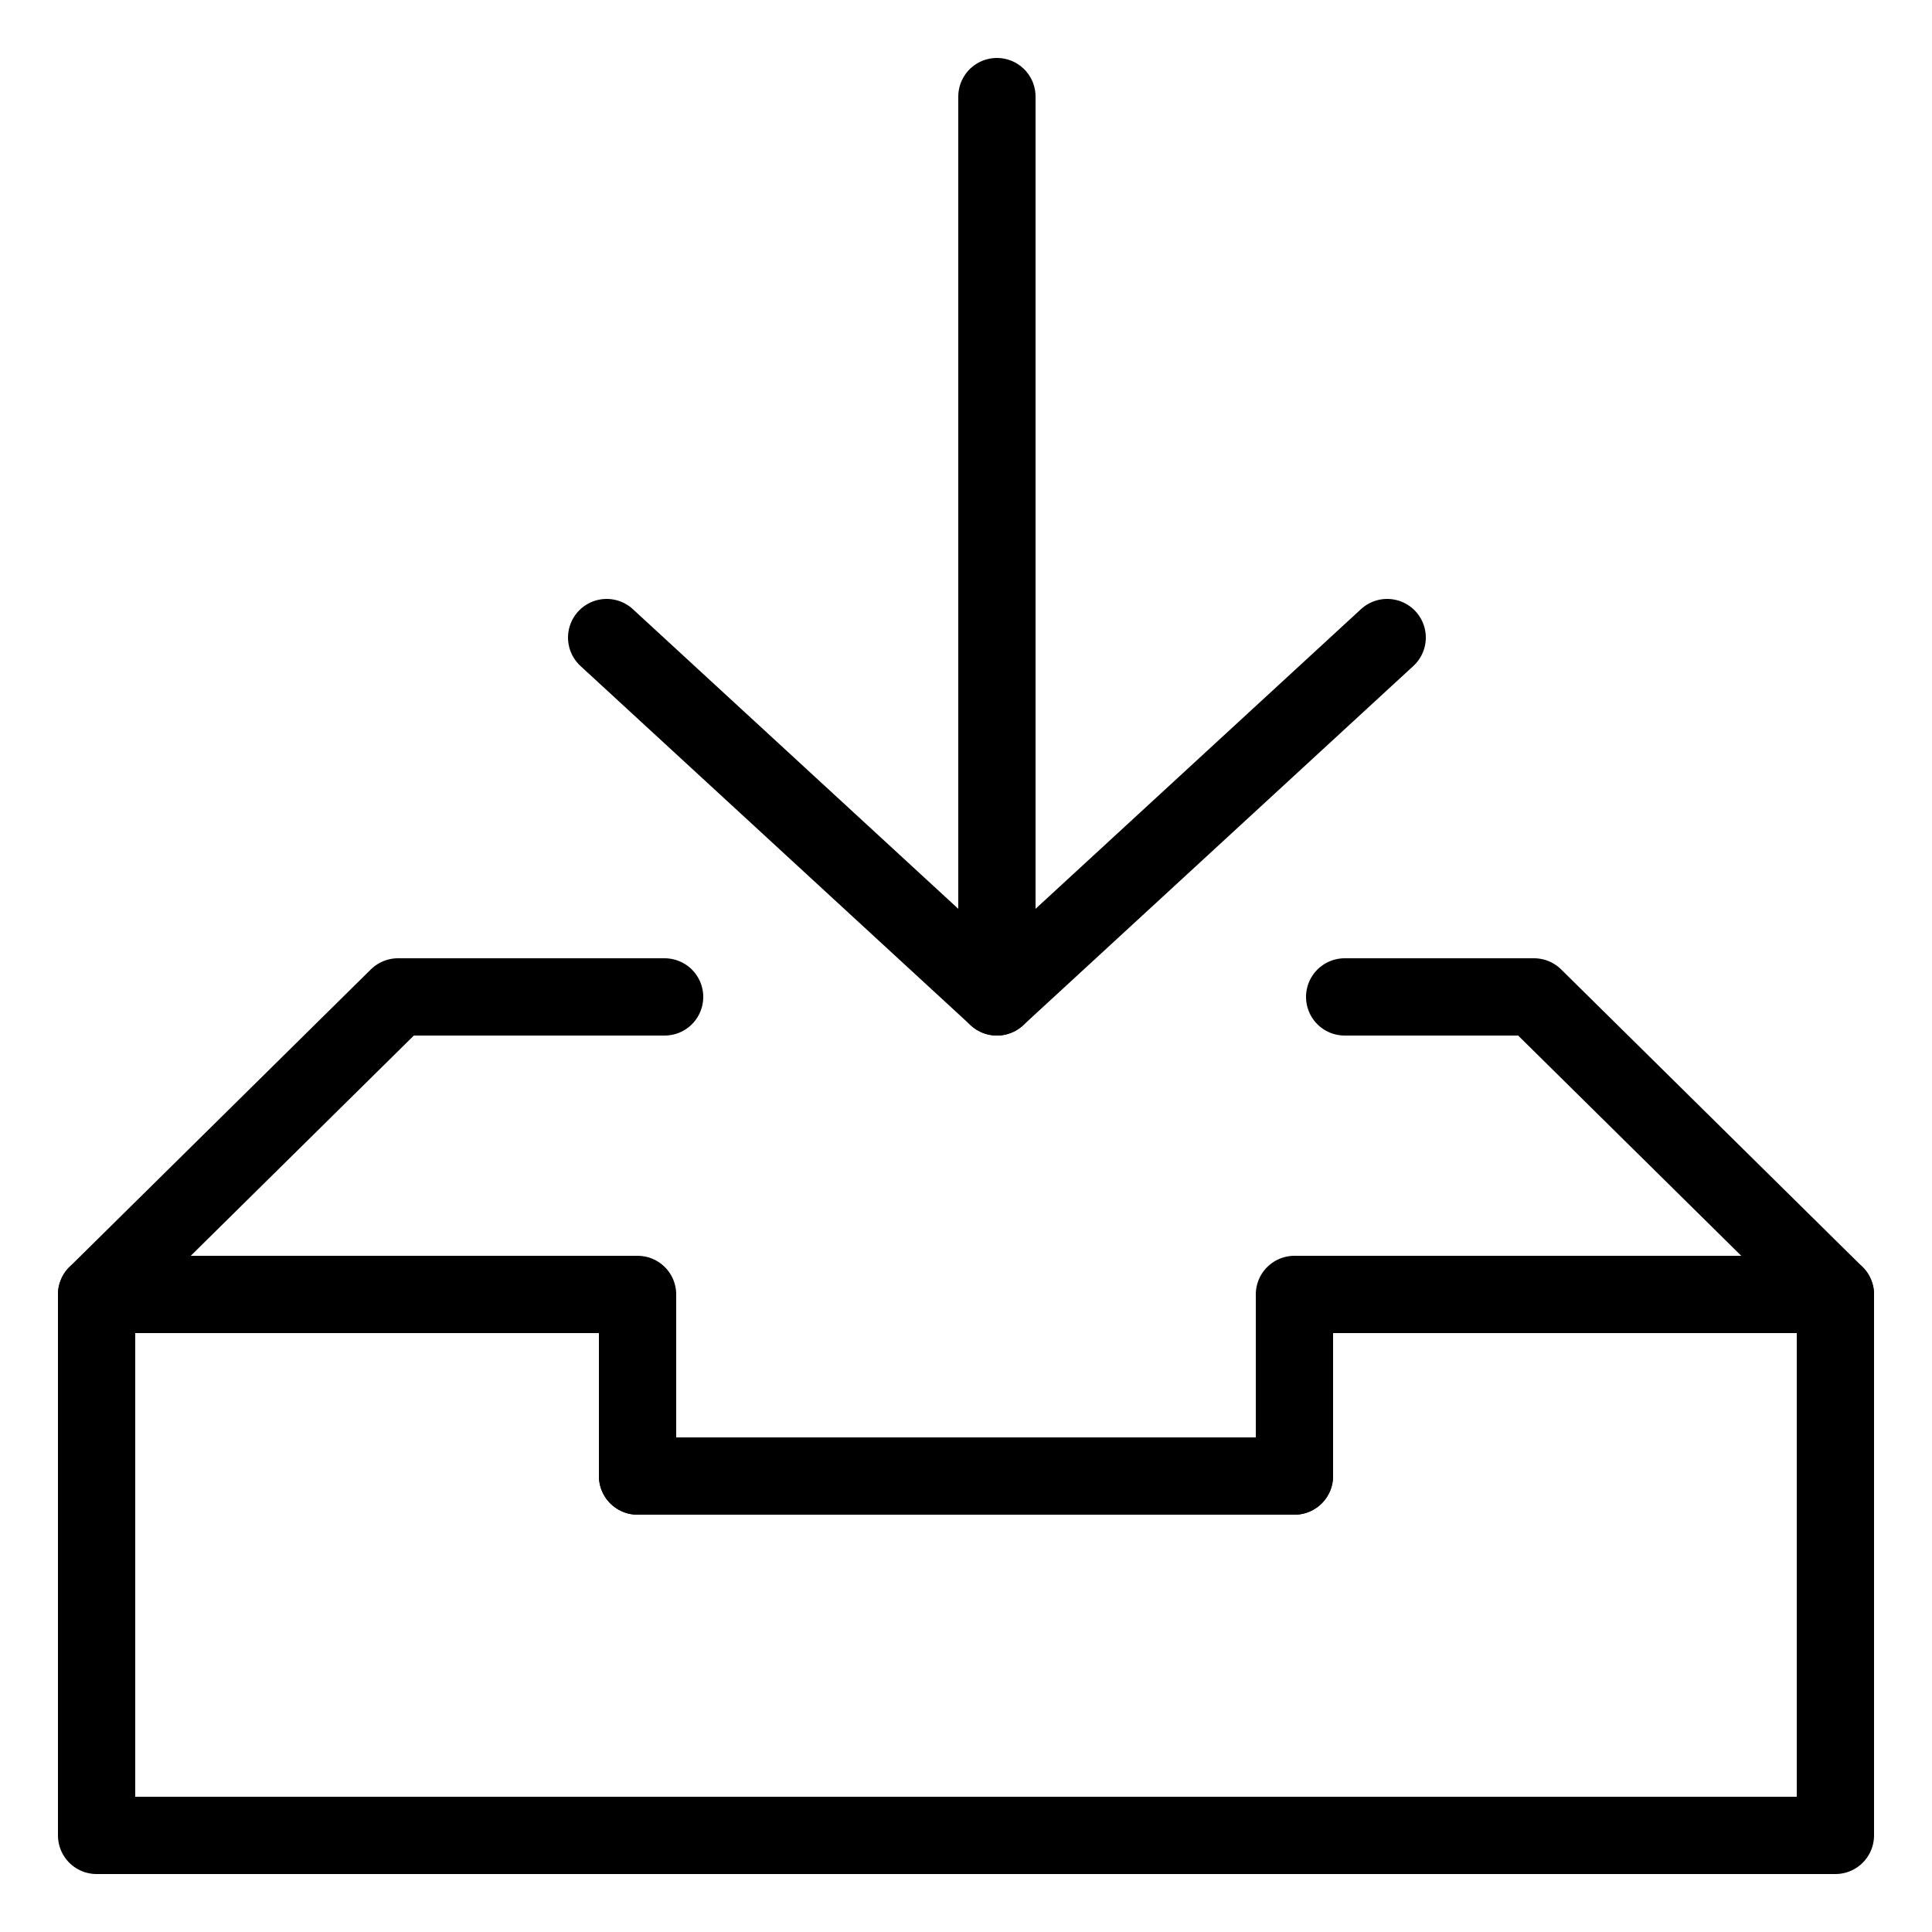 <?xml version="1.0" encoding="utf-8"?>
<!-- Generator: Adobe Illustrator 24.3.0, SVG Export Plug-In . SVG Version: 6.00 Build 0)  -->
<svg version="1.1" id="Layer_1" xmlns="http://www.w3.org/2000/svg" xmlns:xlink="http://www.w3.org/1999/xlink" x="0px" y="0px"
	 viewBox="0 0 50 50" style="enable-background:new 0 0 50 50;" xml:space="preserve">
<style type="text/css">
	.st0{fill:none;stroke:#000000;stroke-width:2;stroke-linecap:round;stroke-linejoin:round;stroke-miterlimit:10;}
</style>
<g id="SONSTIGES">
	<polyline class="st0" points="33.5,33.8 33.5,38.2 16.5,38.2 16.5,33.8 	"/>
	<polygon class="st0" points="47.5,47.5 2.5,47.5 2.5,33.5 16.5,33.5 16.5,38.2 33.5,38.2 33.5,33.5 47.5,33.5 	"/>
	<polyline class="st0" points="2.5,33.5 10.3,25.8 17.2,25.8 	"/>
	<polyline class="st0" points="47.5,33.5 39.7,25.8 34.8,25.8 	"/>
	<line class="st0" x1="25.8" y1="25.8" x2="25.8" y2="2.5"/>
	<polyline class="st0" points="35.9,16.5 25.8,25.8 15.7,16.5 	"/>
</g>
</svg>
